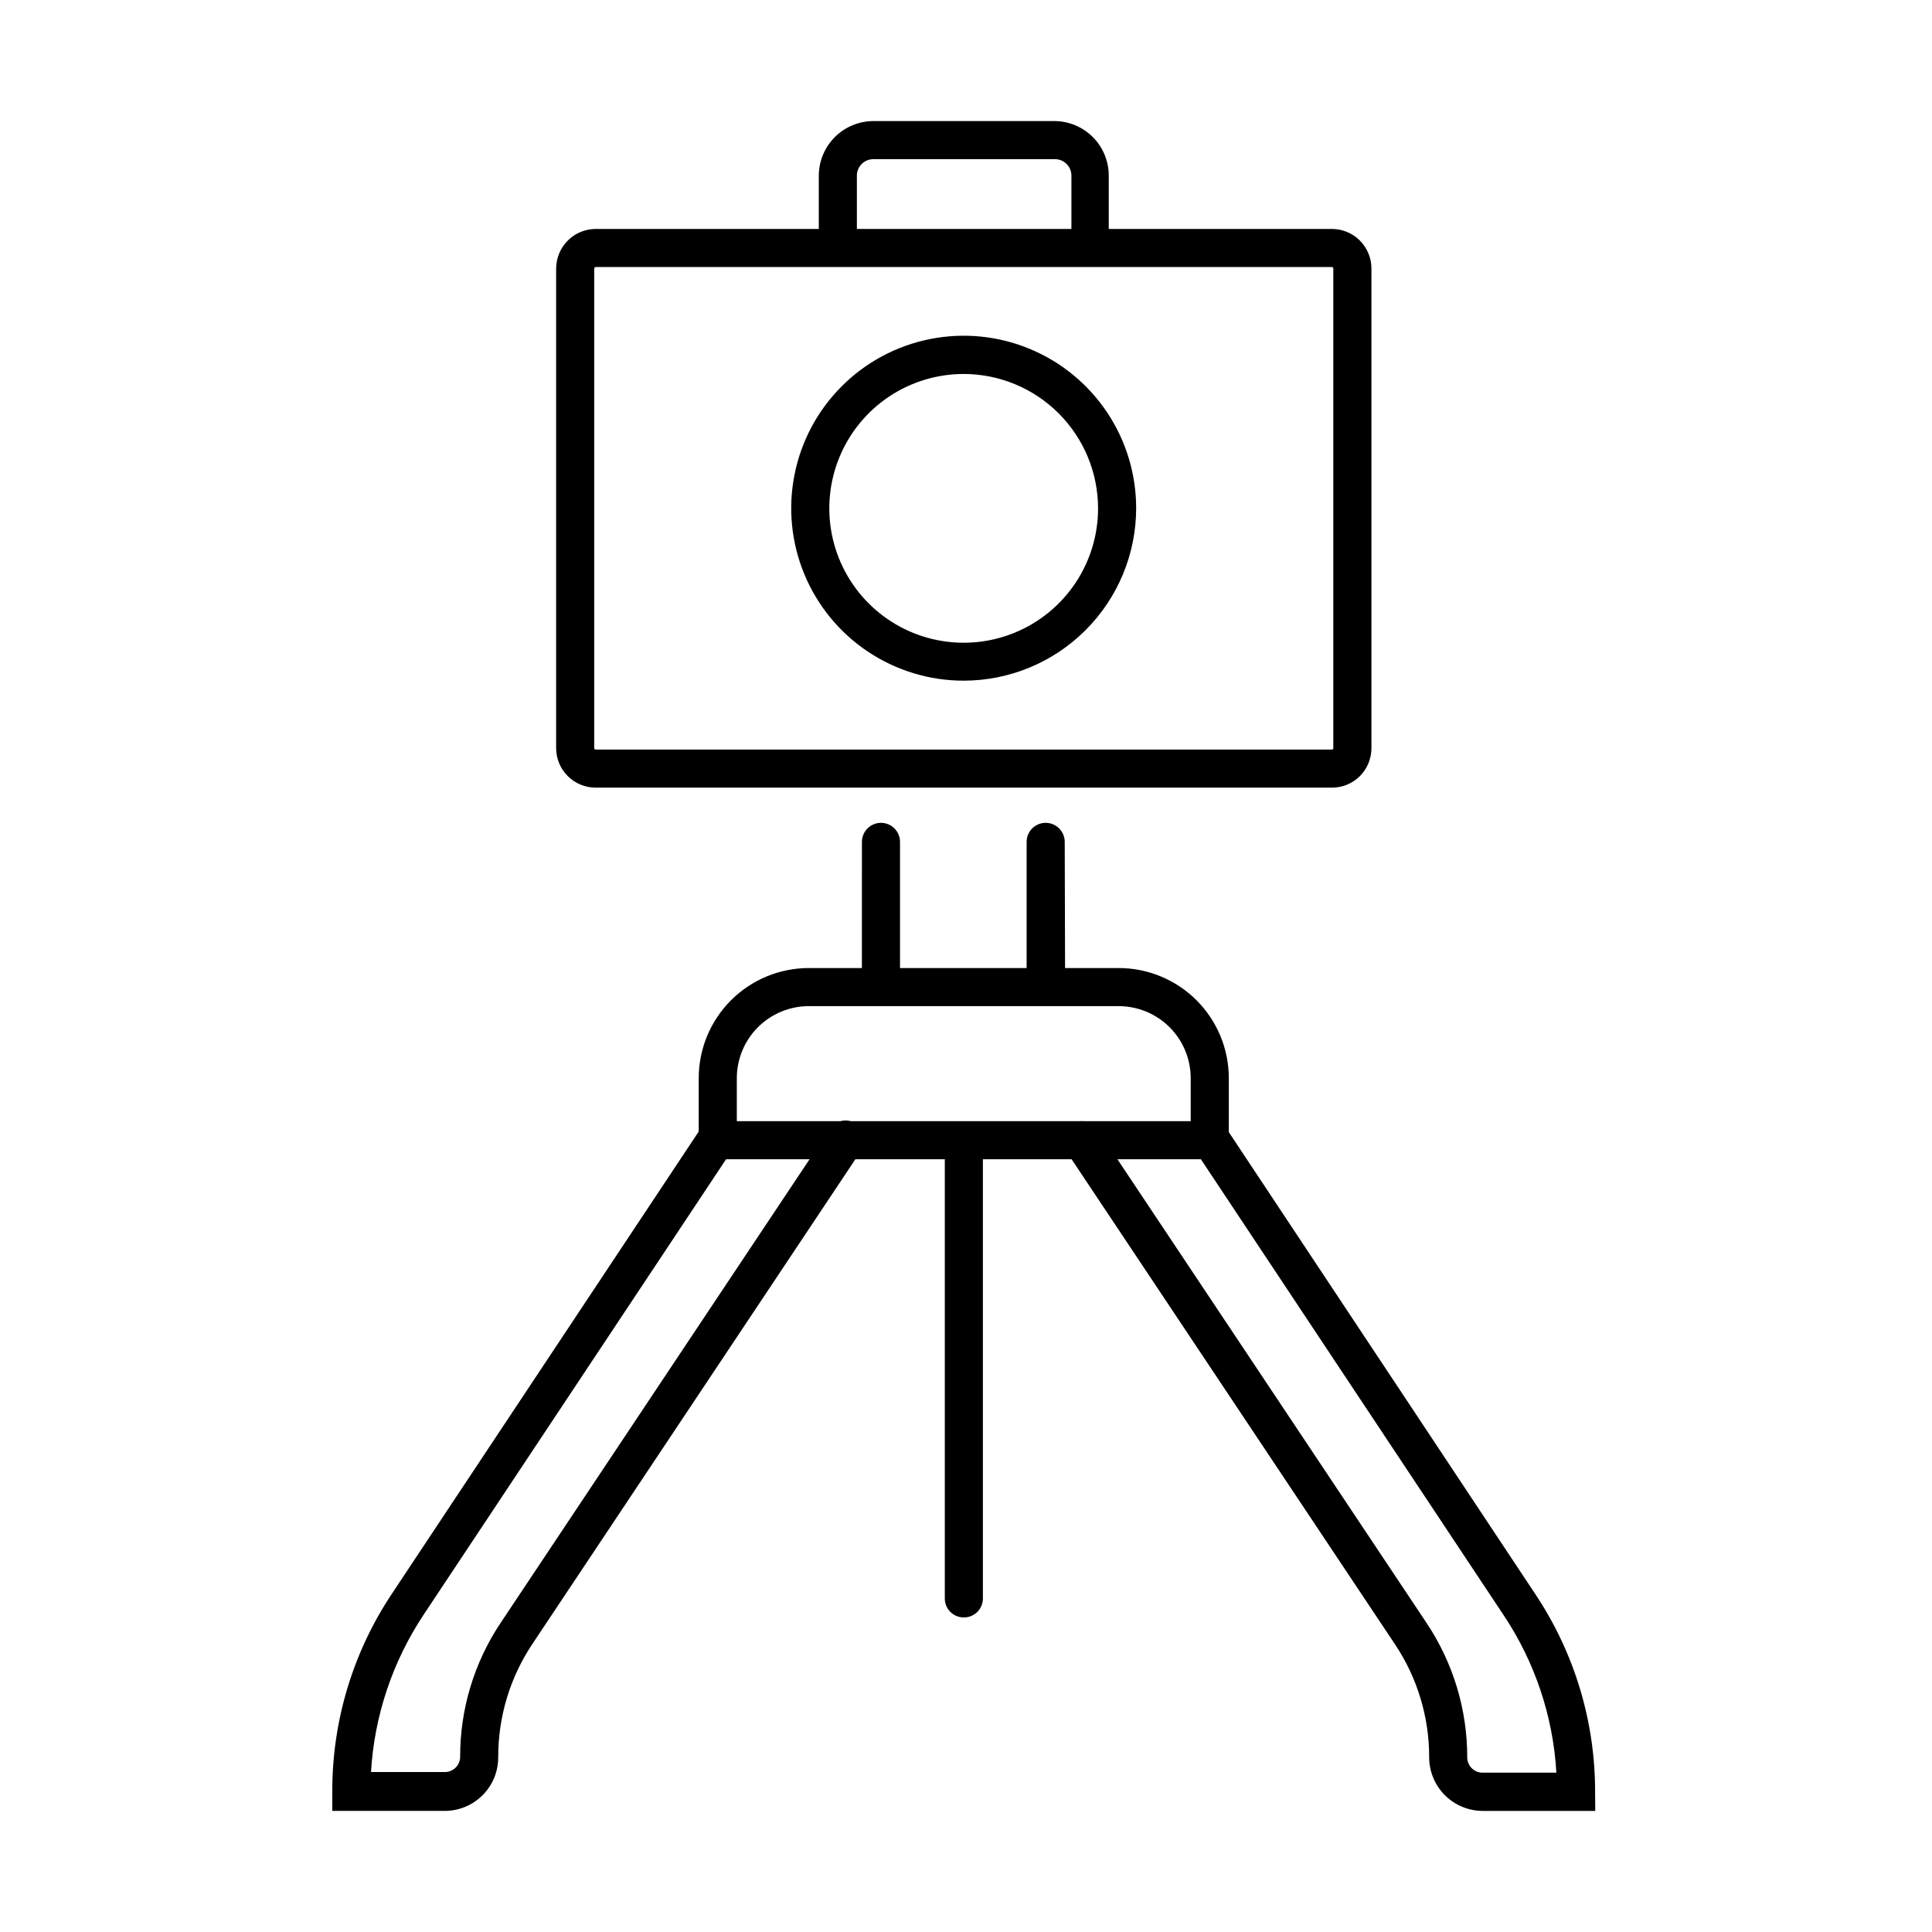 <?xml version="1.0" encoding="UTF-8"?>
<!-- Uploaded to: ICON Repo, www.iconrepo.com, Generator: ICON Repo Mixer Tools -->
<svg fill="#000000" width="800px" height="800px" version="1.1" viewBox="144 144 512 512" xmlns="http://www.w3.org/2000/svg">
 <g fill-rule="evenodd">
  <path d="m374.02 316.7c7.523 5.019 16.367 7.695 25.41 7.684 12.105-0.02 23.707-4.836 32.266-13.398 8.562-8.559 13.379-20.16 13.398-32.266 0.012-9.047-2.664-17.887-7.684-25.41-5.019-7.523-12.156-13.387-20.512-16.852-8.355-3.461-17.547-4.375-26.418-2.609-8.871 1.762-17.016 6.113-23.41 12.512-6.394 6.394-10.75 14.539-12.512 23.414-1.766 8.867-0.855 18.062 2.609 26.414 3.465 8.355 9.328 15.492 16.852 20.512zm5.613-67.613c5.863-3.906 12.75-5.988 19.797-5.981 9.434 0.023 18.477 3.781 25.145 10.457 6.668 6.676 10.418 15.723 10.426 25.156 0 7.047-2.086 13.93-6.004 19.793-3.914 5.856-9.477 10.418-15.988 13.113-6.508 2.691-13.672 3.398-20.582 2.019-6.91-1.379-13.254-4.773-18.234-9.758-4.977-4.984-8.367-11.336-9.738-18.242-1.367-6.914-0.656-14.074 2.043-20.582 2.703-6.508 7.273-12.062 13.137-15.977z"/>
  <path d="m360.99 190.54v14.133h-59.113c-1.184 0.004-2.352 0.207-3.449 0.594-1.484 0.52-2.844 1.371-3.977 2.504-1.969 1.977-3.07 4.652-3.07 7.441v127.03c0 1.379 0.27 2.746 0.797 4.019 0.105 0.254 0.223 0.504 0.344 0.75 0.172 0.336 0.363 0.66 0.57 0.977 0.395 0.602 0.852 1.164 1.363 1.676 0.973 0.977 2.133 1.75 3.406 2.277s2.637 0.797 4.016 0.797h195.07c1.379 0.004 2.746-0.258 4.023-0.785 1.277-0.527 2.434-1.301 3.41-2.277 0.977-0.973 1.75-2.133 2.273-3.41 0.527-1.277 0.797-2.641 0.789-4.023v-127.03c0.008-1.383-0.262-2.754-0.785-4.031-0.527-1.281-1.297-2.441-2.273-3.422-0.219-0.215-0.445-0.426-0.68-0.625l-0.336-0.27-0.184-0.141-0.461-0.32-0.227-0.141-0.176-0.113-0.168-0.098c-0.383-0.215-0.773-0.41-1.18-0.574-0.195-0.086-0.395-0.16-0.594-0.227l-0.285-0.09-0.367-0.113-0.387-0.102c-0.184-0.043-0.371-0.078-0.559-0.109l-0.328-0.055c-0.18-0.023-0.355-0.047-0.535-0.062-0.324-0.031-0.648-0.047-0.973-0.047h-59.113v-14.133c0-3.832-1.523-7.512-4.234-10.223-2.711-2.711-6.387-4.234-10.223-4.234h-47.926c-3.832 0.012-7.504 1.539-10.211 4.246-2.707 2.711-4.234 6.379-4.246 10.211zm135.95 24.227c0.055 0 0.113 0.012 0.164 0.035 0.051 0.02 0.098 0.055 0.137 0.098 0.035 0.039 0.066 0.09 0.082 0.145 0.02 0.055 0.027 0.109 0.02 0.168v127.03c0.008 0.055 0 0.113-0.016 0.164l-0.02 0.047c-0.02 0.031-0.043 0.062-0.066 0.09-0.039 0.039-0.09 0.066-0.141 0.086-0.051 0.016-0.105 0.023-0.16 0.016h-195.07c-0.051 0-0.105-0.012-0.152-0.031-0.051-0.02-0.094-0.047-0.133-0.086-0.039-0.035-0.066-0.082-0.086-0.129l-0.023-0.086-0.008-0.07v-127.03c0-0.109 0.039-0.223 0.113-0.305 0.078-0.078 0.18-0.129 0.289-0.141zm-69.004-10.094h-56.855v-14.133c0-1.156 0.461-2.269 1.281-3.082 0.816-0.82 1.926-1.281 3.082-1.281h48.129c1.156 0 2.266 0.461 3.086 1.281 0.816 0.812 1.277 1.926 1.277 3.082z"/>
  <path d="m372.41 400.54h-14.051c-7.734 0-15.152 3.07-20.629 8.535-5.473 5.465-8.551 12.883-8.562 20.617v14.176l-81.32 122.5c-10.352 15.543-15.848 33.816-15.789 52.492v5.047h29.84c1.113-0.004 2.223-0.137 3.301-0.398 0.465-0.113 0.922-0.25 1.375-0.41 0.258-0.09 0.516-0.188 0.773-0.297 1.727-0.723 3.289-1.785 4.606-3.117 1.312-1.332 2.348-2.91 3.051-4.644 0.395-0.988 0.68-2.008 0.848-3.051 0.129-0.797 0.188-1.602 0.18-2.414-0.012-10.668 3.152-21.098 9.086-29.961l85.559-128.4h23.703v116.37c-0.004 0.195 0.008 0.383 0.027 0.57 0.02 0.211 0.055 0.414 0.105 0.621 0.039 0.168 0.086 0.332 0.145 0.492l0.094 0.258c0.25 0.613 0.625 1.168 1.094 1.641 0.469 0.469 1.027 0.844 1.641 1.094 0.617 0.25 1.273 0.379 1.941 0.371 0.656 0.008 1.309-0.117 1.918-0.363 0.609-0.246 1.164-0.609 1.633-1.07 0.277-0.273 0.52-0.578 0.727-0.902 0.141-0.23 0.266-0.469 0.371-0.715 0.258-0.609 0.391-1.258 0.398-1.914v-116.45h23.512l85.711 128.56c5.918 8.871 9.066 19.297 9.043 29.961 0.012 3.758 1.508 7.356 4.164 10.012 2.656 2.652 6.254 4.152 10.012 4.164h29.836l-0.039-4.887c0.059-18.68-5.438-36.945-15.789-52.488l-81.281-122.51v-14.336c-0.008-7.731-3.086-15.141-8.551-20.605-5.465-5.461-12.871-8.535-20.602-8.547h-14.242l-0.09-33.434c0-1.336-0.535-2.621-1.48-3.57-0.219-0.219-0.457-0.418-0.711-0.59-0.273-0.188-0.566-0.348-0.867-0.477-0.625-0.27-1.301-0.41-1.988-0.41-0.59 0-1.168 0.102-1.715 0.297-0.691 0.25-1.324 0.652-1.855 1.18-0.395 0.395-0.719 0.848-0.961 1.34-0.336 0.688-0.52 1.449-0.52 2.231v33.434h-33.551v-33.434c0-1.336-0.531-2.621-1.48-3.57-0.945-0.945-2.231-1.477-3.566-1.477-1.34 0-2.625 0.531-3.57 1.477-0.945 0.949-1.48 2.234-1.48 3.57zm-116.16 171.4 80.168-120.73h22.125l-81.82 122.79c-7.051 10.523-10.801 22.906-10.781 35.574 0 1.07-0.426 2.098-1.184 2.852-0.758 0.758-1.785 1.184-2.856 1.184h-19.582c0.879-14.875 5.688-29.254 13.93-41.672zm112.83-130.91 0.188 0.039 0.191 0.051h60.68c0.355-0.039 0.719-0.039 1.082 0h28.328v-11.426c-0.012-5.051-2.019-9.895-5.594-13.465-3.57-3.57-8.414-5.582-13.465-5.594h-82.129c-5.059 0-9.91 2.008-13.488 5.578-3.582 3.574-5.598 8.426-5.609 13.48v11.426h27.469c0.121-0.035 0.25-0.066 0.375-0.09 0.652-0.125 1.32-0.125 1.973 0zm93.168 10.184h-22.121l81.969 122.95c7.016 10.535 10.754 22.914 10.738 35.57 0 1.074 0.426 2.098 1.184 2.856 0.391 0.391 0.852 0.691 1.355 0.895 0.242 0.098 0.492 0.168 0.75 0.215 0.16 0.035 0.32 0.055 0.484 0.066l0.266 0.008h19.582c-0.859-14.879-5.668-29.262-13.93-41.668z"/>
 </g>
</svg>